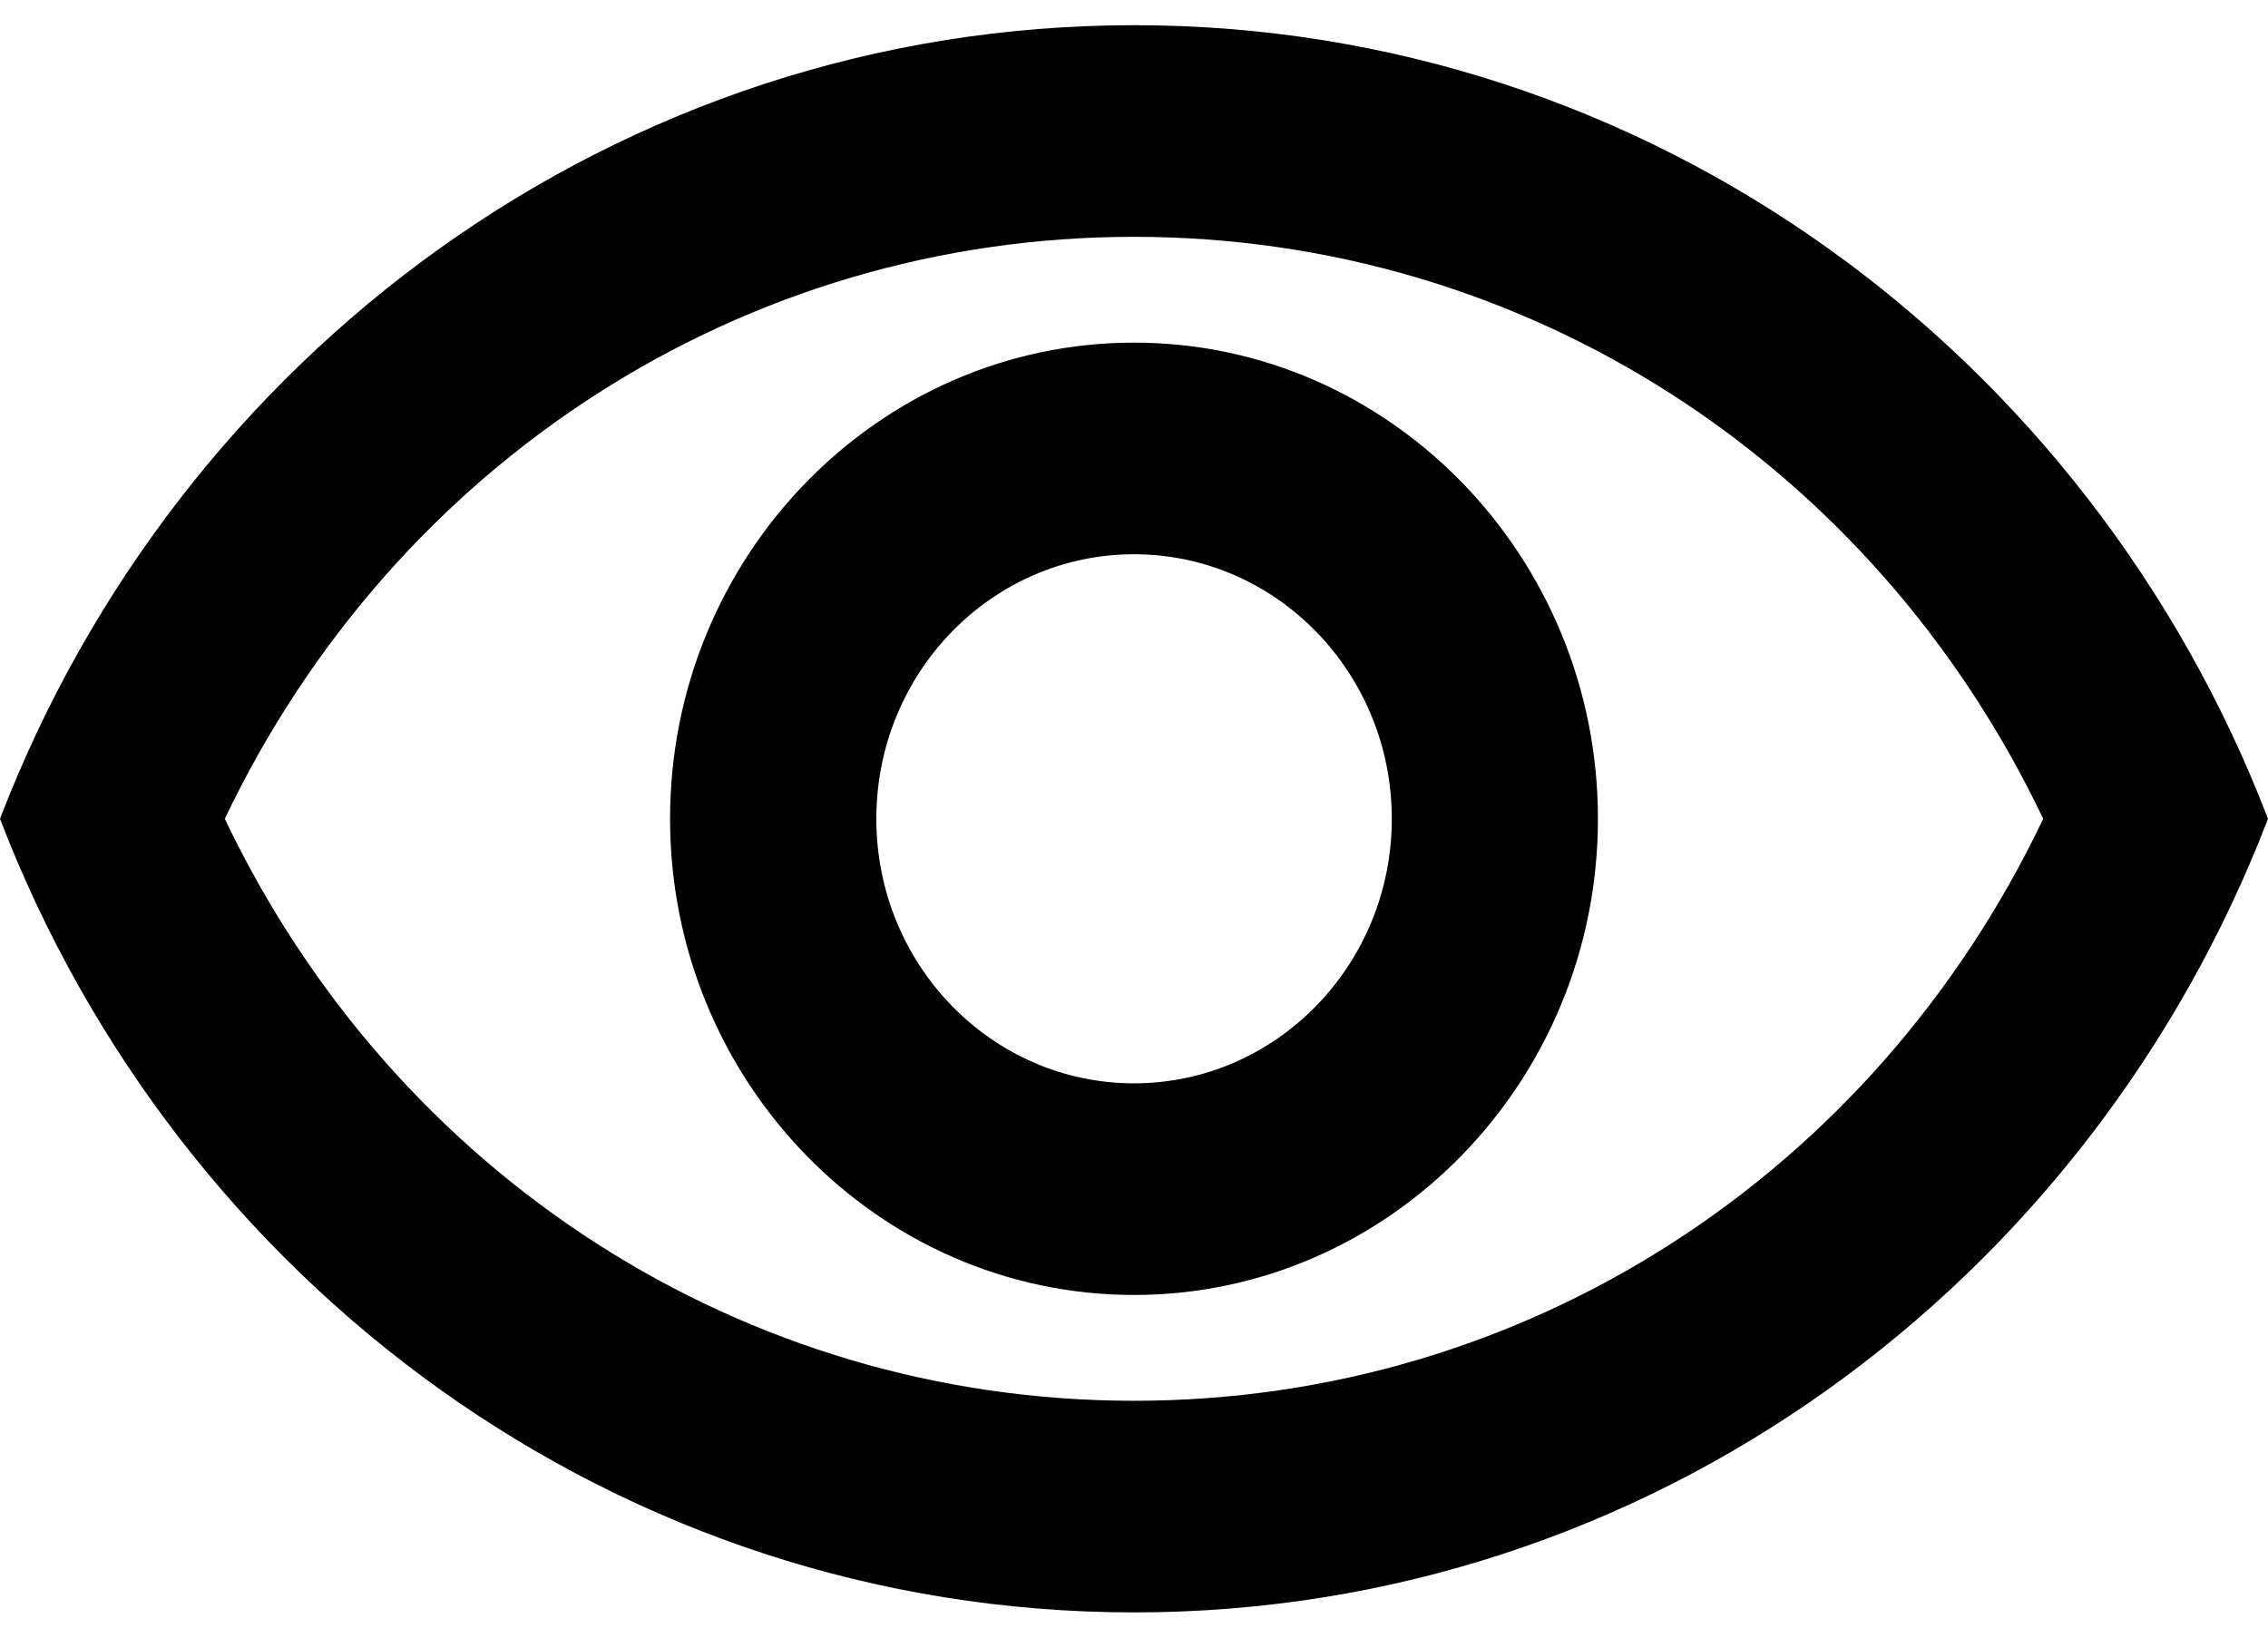 <svg viewBox="0 0 18 13" fill="none" xmlns="http://www.w3.org/2000/svg">
<path d="M9 1.88C12.101 1.88 14.866 3.669 16.216 6.5C14.866 9.331 12.101 11.12 9 11.12C5.899 11.12 3.134 9.331 1.784 6.5C3.134 3.669 5.899 1.88 9 1.88ZM9 0.2C4.909 0.2 1.415 2.813 0 6.5C1.415 10.188 4.909 12.8 9 12.8C13.091 12.8 16.584 10.188 18 6.5C16.584 2.813 13.091 0.2 9 0.2ZM9 4.4C10.129 4.4 11.046 5.341 11.046 6.5C11.046 7.659 10.129 8.6 9 8.6C7.871 8.6 6.955 7.659 6.955 6.5C6.955 5.341 7.871 4.4 9 4.4ZM9 2.72C6.971 2.72 5.318 4.417 5.318 6.5C5.318 8.583 6.971 10.28 9 10.28C11.029 10.28 12.682 8.583 12.682 6.5C12.682 4.417 11.029 2.72 9 2.72Z" fill="#000"/>
</svg>
